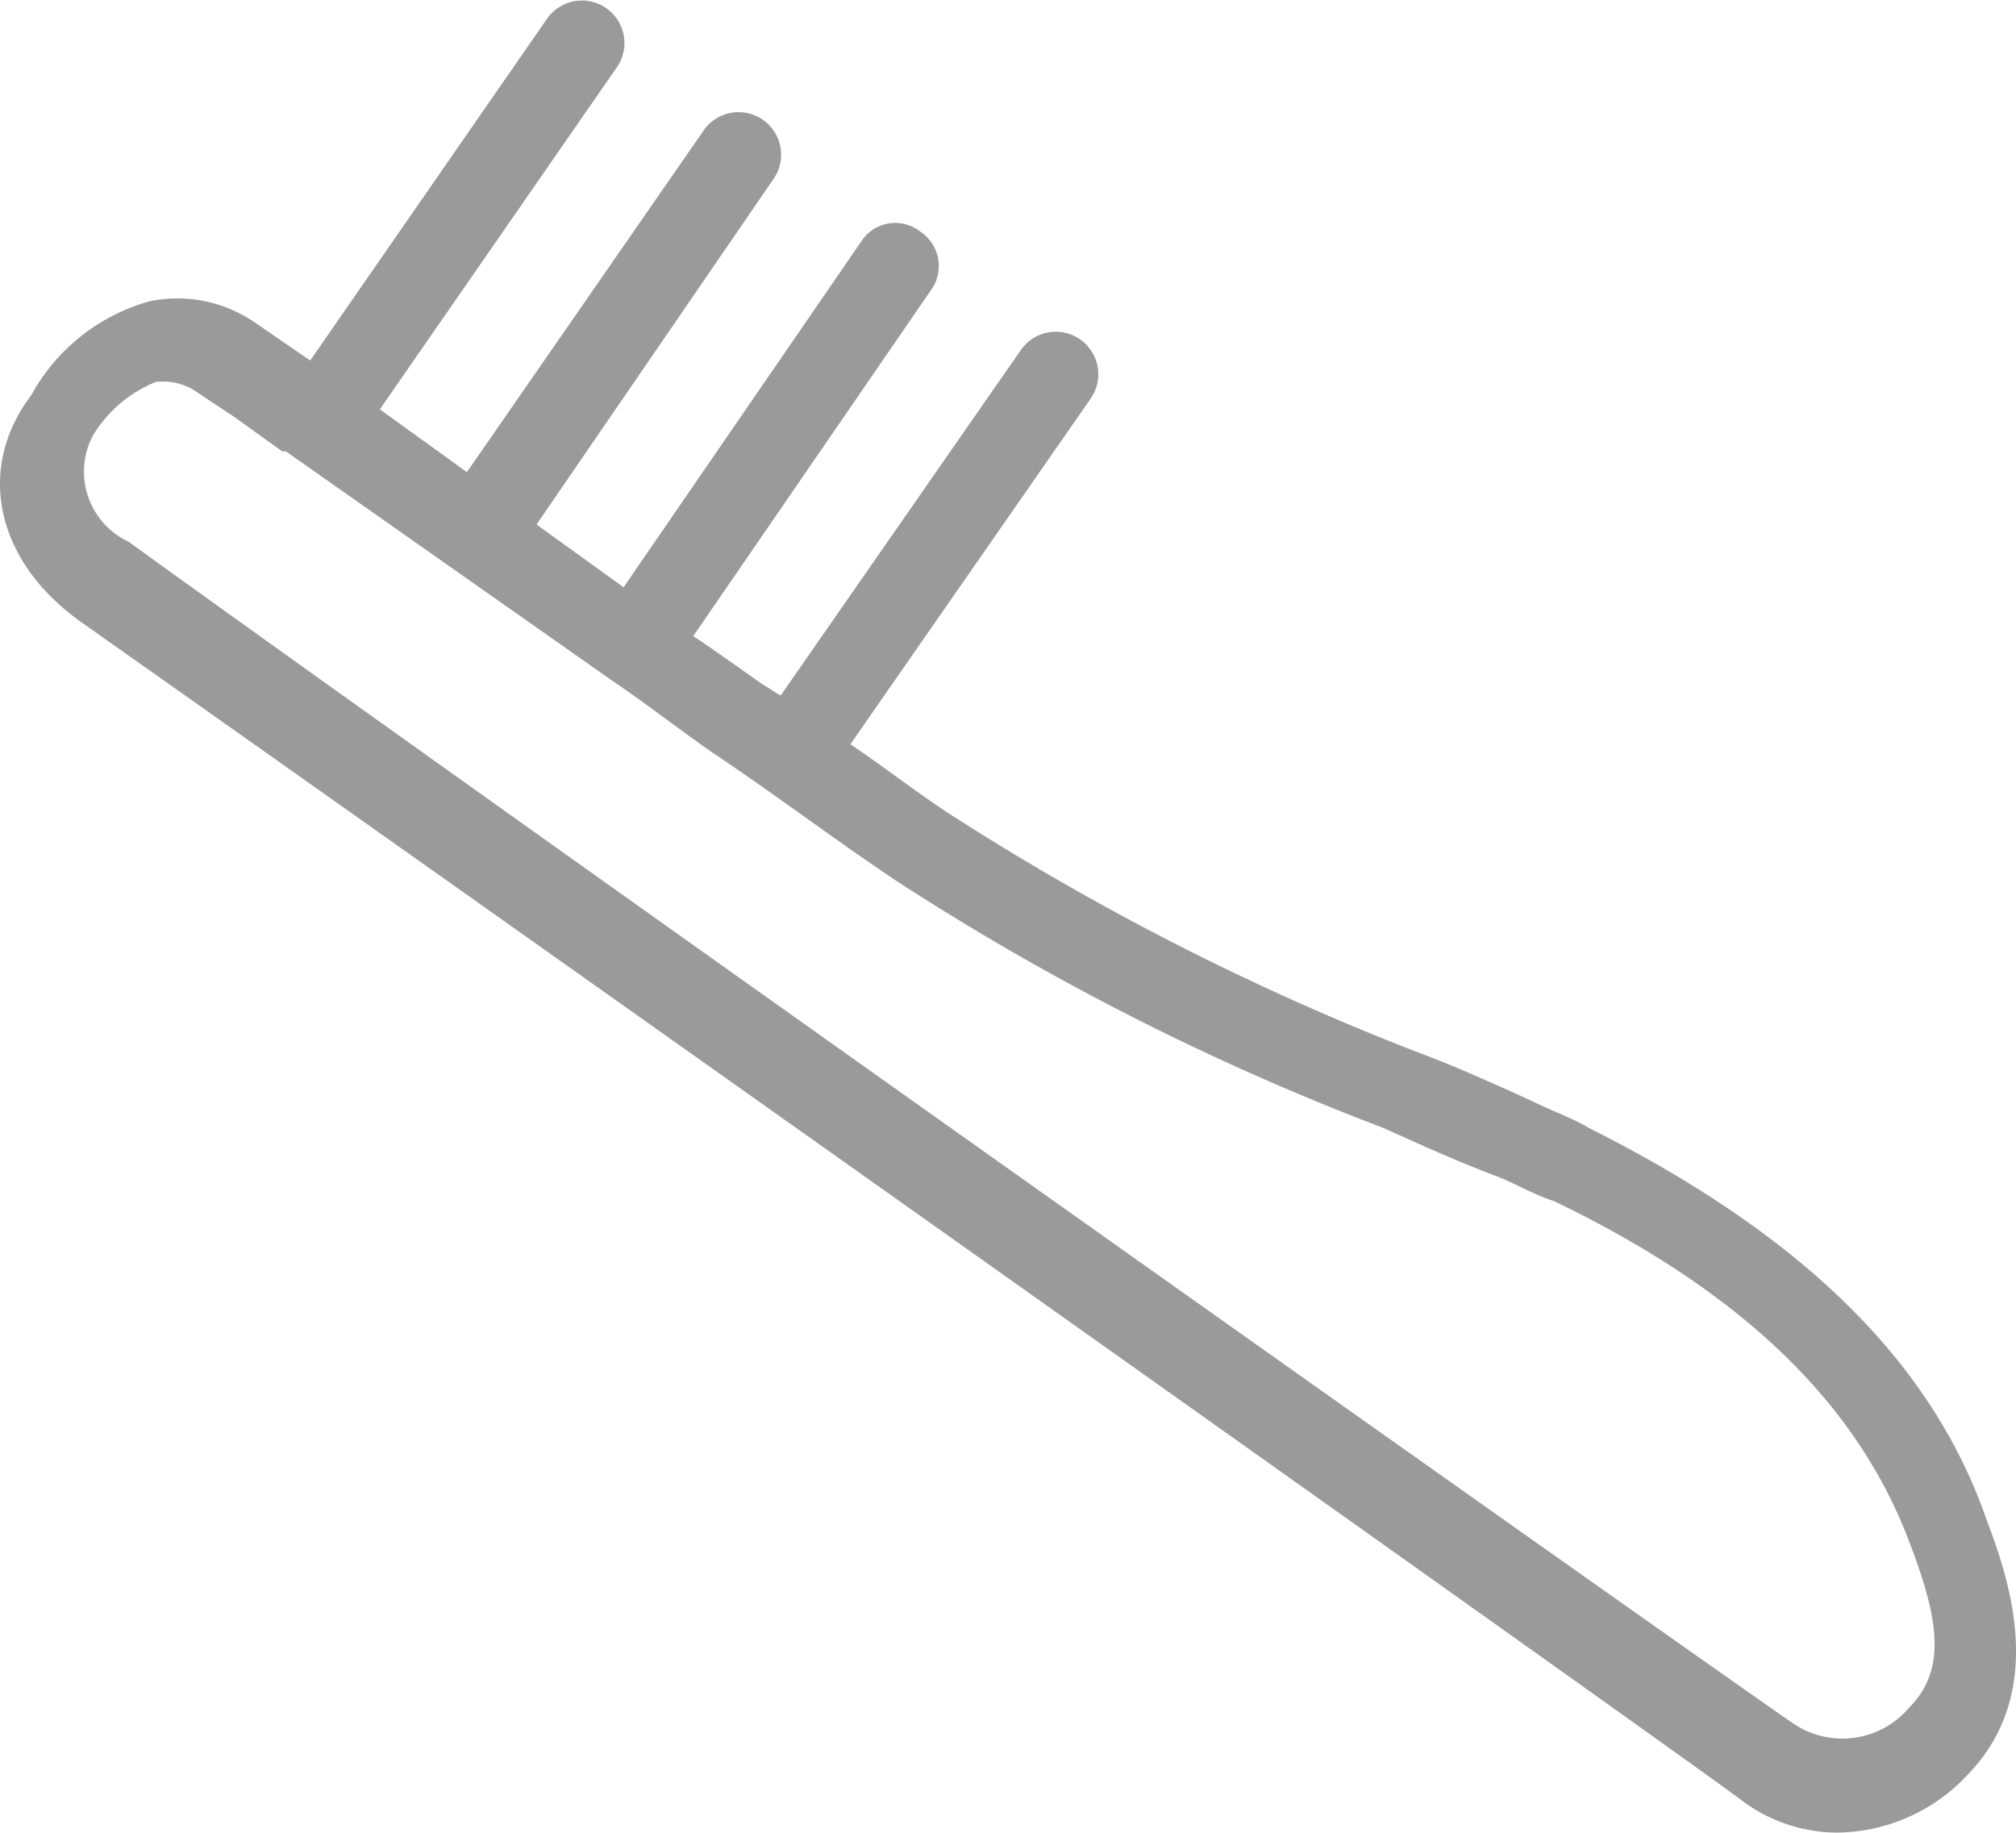 <svg xmlns="http://www.w3.org/2000/svg" width="44" height="40" viewBox="0 0 44 40">
  <defs>
    <style>
      .cls-1 {
        fill: #9a9a9a;
        fill-rule: evenodd;
      }
    </style>
  </defs>
  <path id="toothbrush.svg" class="cls-1" d="M1037.67,988.506c6.7,4.72,35.29,24.974,36.36,25.8a3.486,3.486,0,0,0,2.05.69,3.941,3.941,0,0,0,2.89-1.29c1.75-1.83.84-4.34,0.38-5.56-1.22-3.5-4.11-6.24-8.67-8.528-0.38-.229-0.84-0.381-1.29-0.61-0.84-.38-1.68-0.761-2.51-1.066a56.738,56.738,0,0,1-10.27-5.253c-0.68-.456-1.37-0.989-2.05-1.446l5.24-7.538a0.928,0.928,0,1,0-1.52-1.065l-5.24,7.537c-0.16-.076-0.23-0.152-0.38-0.229-0.54-.38-1.07-0.761-1.53-1.065l5.18-7.538a0.9,0.9,0,0,0-.23-1.294,0.882,0.882,0,0,0-1.29.229l-5.18,7.537-1.9-1.37,5.17-7.538a0.928,0.928,0,1,0-1.52-1.066l-5.17,7.461-1.9-1.37,5.17-7.461a0.928,0.928,0,0,0-1.52-1.066l-5.17,7.461-1.22-.838a2.985,2.985,0,0,0-2.28-.456,4.24,4.24,0,0,0-2.59,2.055c-1.21,1.6-.76,3.579.99,4.873h0Zm0.38-4.035a2.837,2.837,0,0,1,1.37-1.142h0.23a1.4,1.4,0,0,1,.53.152l0.92,0.609,1.06,0.761h0.08l7.15,5.025c0.68,0.457,1.36.989,2.12,1.522,1.37,0.914,2.67,1.9,4.04,2.818a56.032,56.032,0,0,0,10.64,5.4c0.84,0.379,1.68.759,2.51,1.069,0.38,0.15.76,0.38,1.22,0.53,4.11,1.98,6.62,4.42,7.76,7.46,0.61,1.6.83,2.74,0,3.58a1.91,1.91,0,0,1-2.51.38c-1.14-.76-29.74-21.013-36.36-25.81a1.689,1.689,0,0,1-.76-2.36h0Z" transform="translate(-1036 -975)"/>
</svg>

